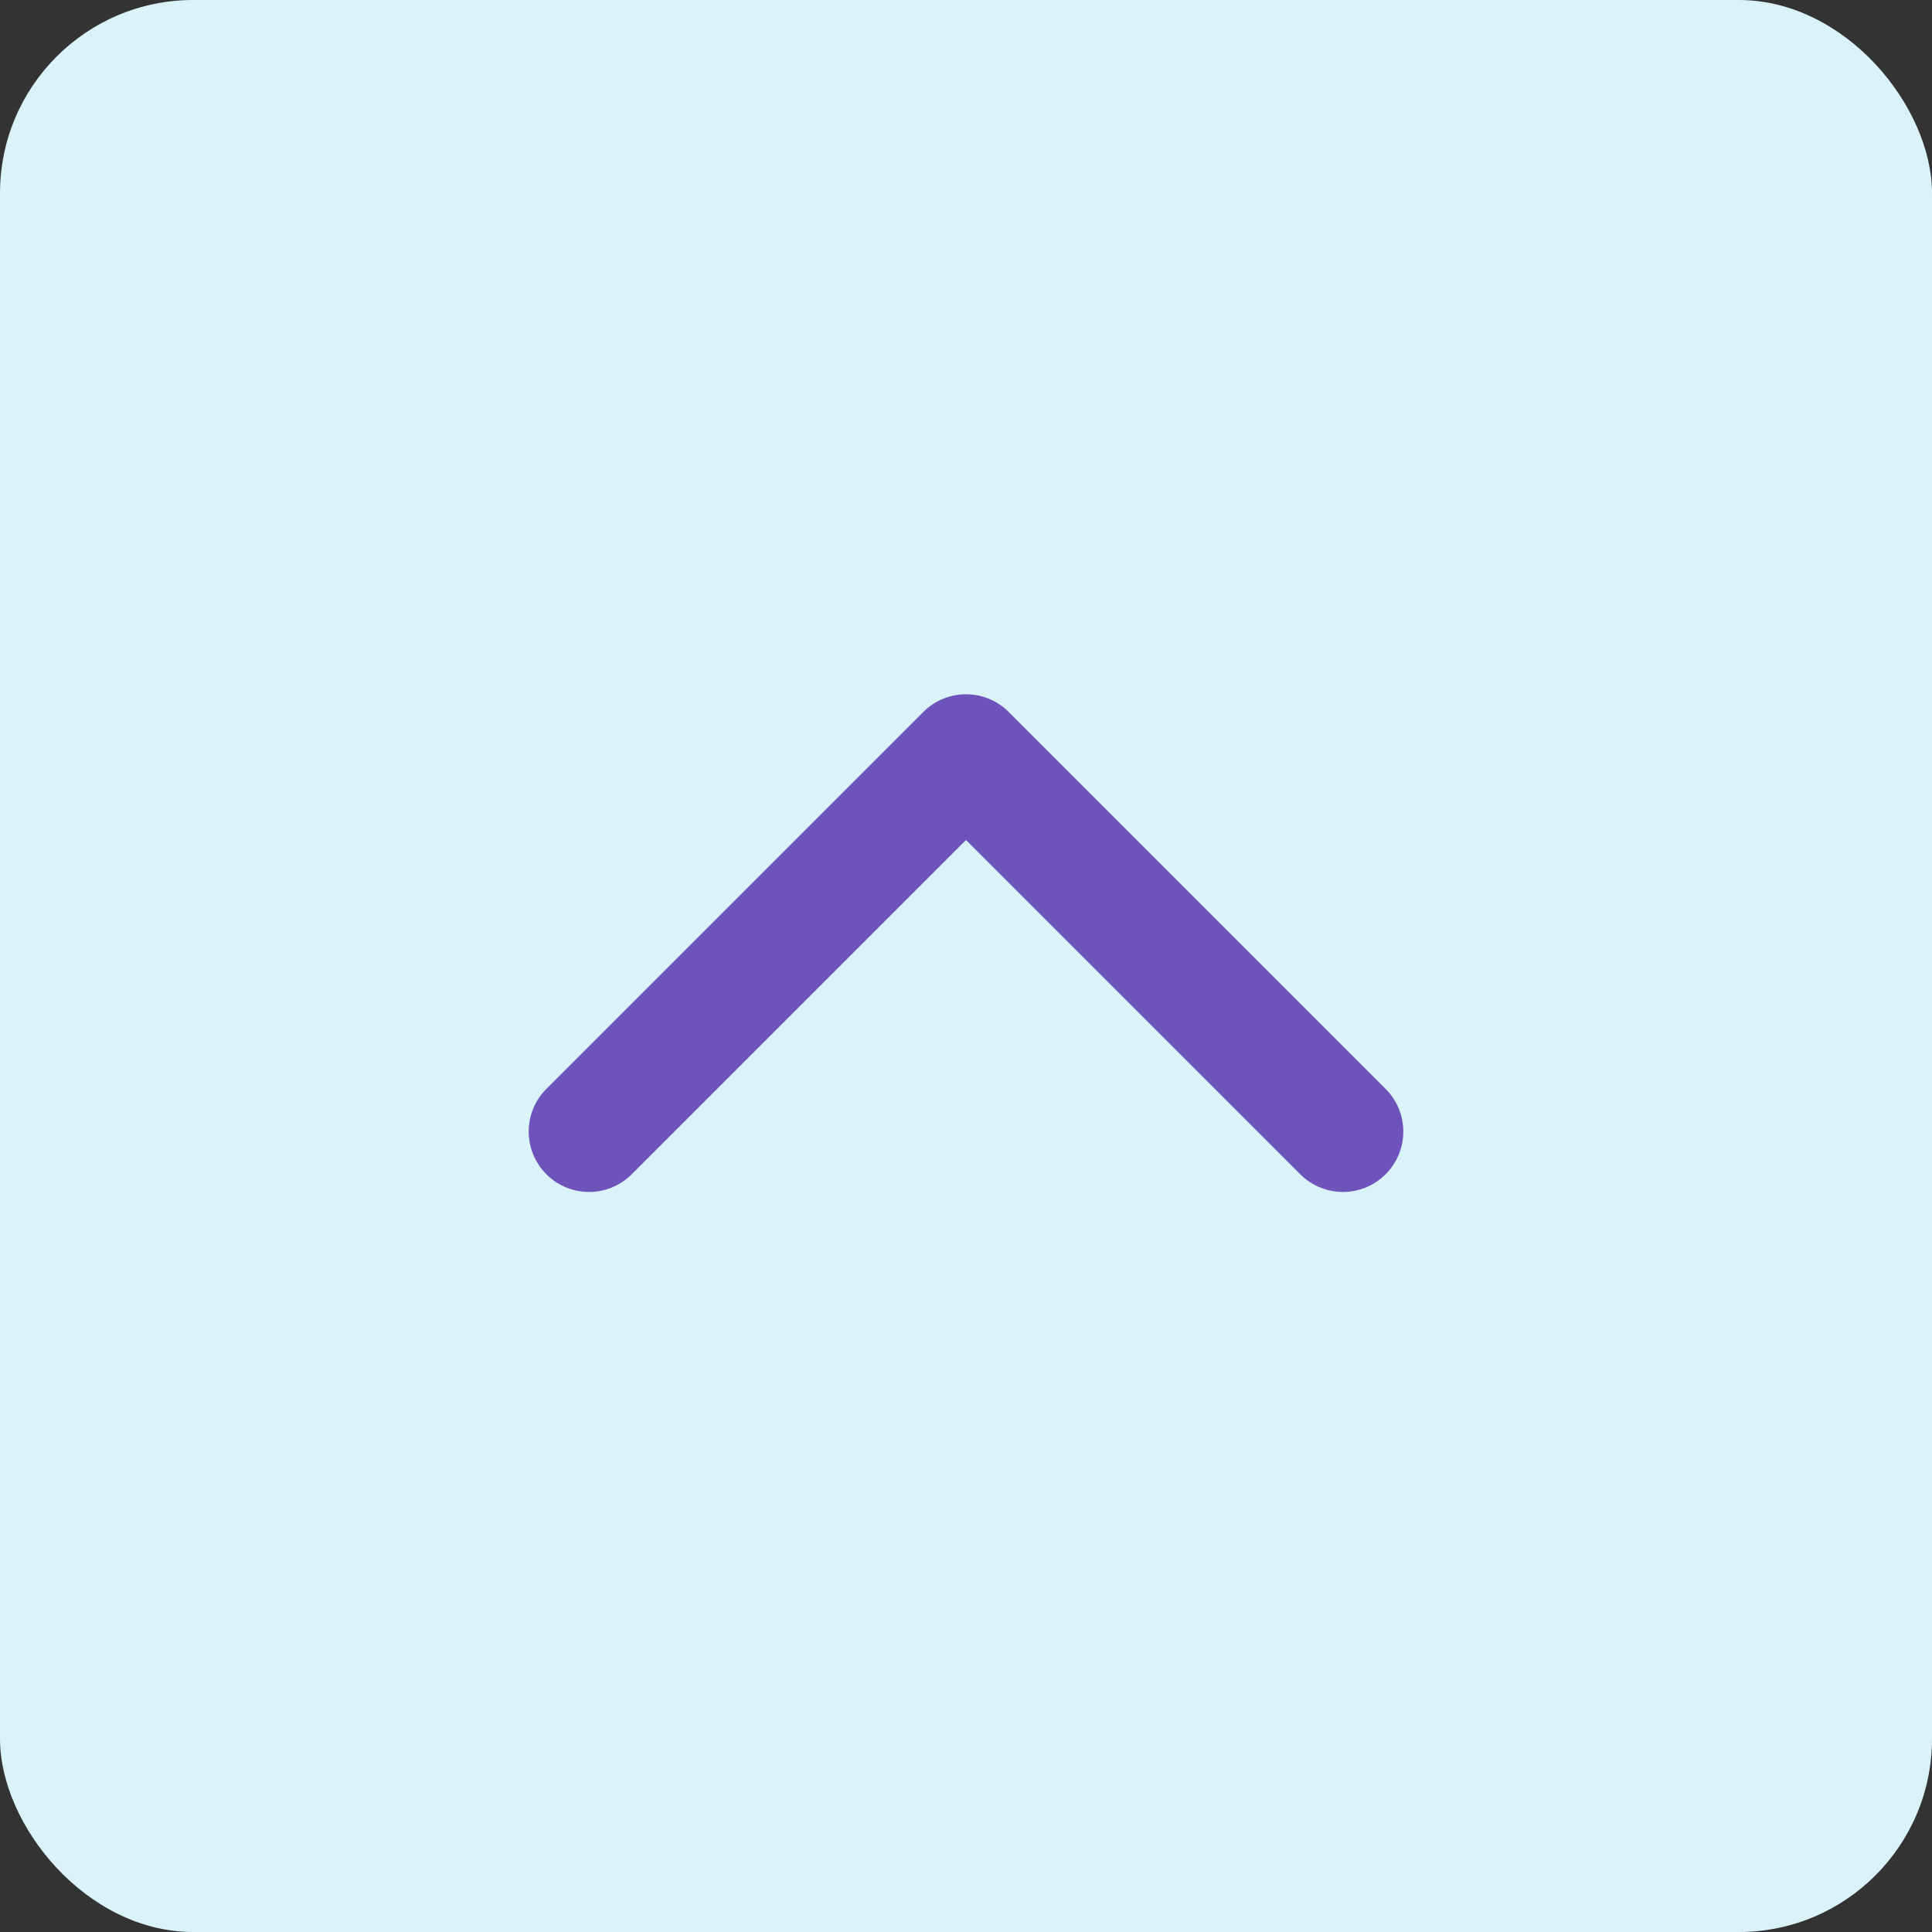 <?xml version="1.0" encoding="UTF-8"?><svg id="_レイヤー_2" xmlns="http://www.w3.org/2000/svg" viewBox="0 0 100 100"><rect x="0" y="0" width="100" height="100" fill="#333333" stroke="none"/><defs><style>.cls-1{fill:#daf3fa;stroke-width:0px;}.cls-2{fill:none;stroke:#6e53bb;stroke-linecap:round;stroke-linejoin:round;stroke-width:6.25px;}</style></defs><g id="footer"><rect class="cls-1" width="100" height="100" rx="10" ry="10"/><polyline class="cls-2" points="69.51 58.57 50 39.06 30.49 58.57"/></g></svg>